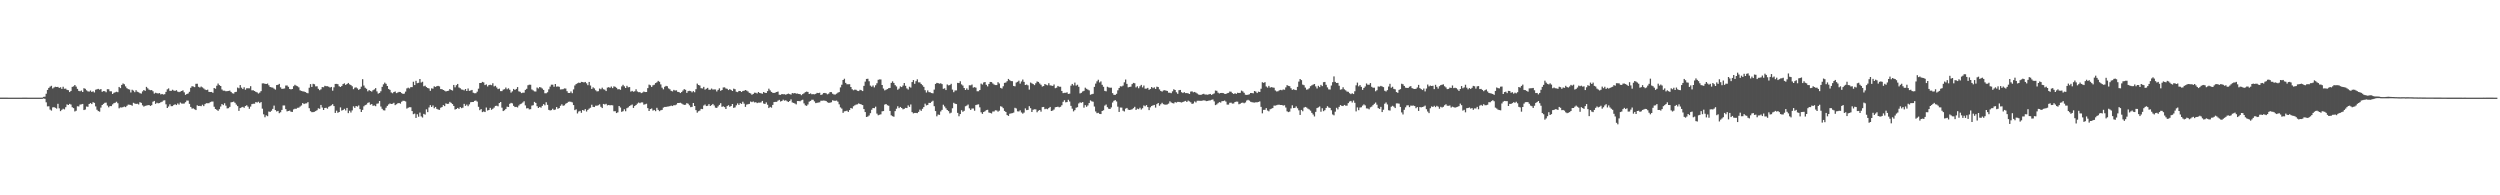 <svg xmlns="http://www.w3.org/2000/svg" width="1920" height="150"><path fill="#4f4f4f" d="M0 74.982h1v1H0zM1 74.982h1v1H1zM2 74.982h1v1H2zM3 74.982h1v1H3zM4 74.973h1v1H4zM5 74.973h1v1H5zM6 74.984h1v1H6zM7 74.989h1v1H7zM8 74.993h1v1H8zM9 75.002h1v1H9zM10 75.002h1v1H10zM11 75.005h1v1H11zM12 75.002h1v1H12zM13 74.993h1v1H13zM14 74.991h1v1H14zM15 74.986h1v1H15zM16 74.984h1v1H16zM17 74.982h1v1H17zM18 74.979h1v1H18zM19 74.973h1v1H19zM20 74.966h1v1H20zM21 74.984h1v1H21zM22 74.995h1v1H22zM23 75h1v1H23zM24 75.002h1v1H24zM25 74.998h1v1H25zM26 74.998h1v1H26zM27 74.991h1v1H27zM28 74.986h1v1H28zM29 74.989h1v1H29zM30 74.989h1v1H30zM31 74.991h1v1H31zM32 74.95h1v1H32zM33 74.375h1v1.257H33zM34 74.22h1v1.662H34zM35 72.006h1v6.587H35zM36 69.088h1v12.616H36zM37 67.522h1v14.081H37zM38 66.529h1v17.663H38zM39 65.891h1v19.068H39zM40 67.953h1v14.516H40zM41 67.181h1v15.084H41zM42 66.632h1v16.143H42zM43 66.813h1v16.587H43zM44 66.726h1v13.003H44zM45 67.534h1v15.66H45zM46 67.023h1v18.315H46zM47 68.239h1v16.102H47zM48 66.602h1v16.896H48zM49 68.15h1v15.862H49zM50 68.04h1v14.28H50zM51 69.026h1v11.142H51zM52 69.271h1v11.38H52zM53 70.724h1v9.03H53zM54 69.83h1v10.433H54zM55 66.703h1v15.688H55zM56 66.316h1v16.725H56zM57 65.293h1v20.3H57zM58 66.515h1v18.505H58zM59 68.271h1v13.339H59zM60 69.779h1v11.975H60zM61 70.079h1v10.268H61zM62 69.509h1v10.609H62zM63 70.67h1v9.162H63zM64 67.747h1v16.8H64zM65 68.191h1v15.935H65zM66 69.363h1v12.481H66zM67 70.164h1v11.843H67zM68 70.361h1v9.508H68zM69 69.516h1v9.615H69zM70 70.594h1v9.345H70zM71 70.118h1v8.352H71zM72 71.024h1v7.965H72zM73 68.932h1v12.808H73zM74 68.568h1v15.692H74zM75 68.266h1v17.059H75zM76 68.887h1v16.867H76zM77 68.404h1v14.225H77zM78 70.505h1v10.124H78zM79 69.962h1v9.794H79zM80 70.031h1v8.943H80zM81 70.848h1v7.97H81zM82 68.502h1v12.552H82zM83 68.568h1v13.843H83zM84 70.07h1v11.405H84zM85 70.127h1v11.394H85zM86 72.182h1v7.988H86zM87 71.29h1v7.97H87zM88 70.869h1v8.009H88zM89 70.427h1v7.697H89zM90 70.8h1v8.496H90zM91 66.74h1v16.434H91zM92 67.687h1v14.777H92zM93 65.25h1v17.347H93zM94 64.098h1v18.157H94zM95 64.707h1v17.093H95zM96 66.36h1v15.912H96zM97 67.756h1v13.5H97zM98 68.456h1v11.897H98zM99 68.758h1v11.657H99zM100 70.99h1v9.579H100zM101 68.914h1v12.282H101zM102 69.589h1v9.352H102zM103 70.789h1v8.734H103zM104 69.271h1v10.565H104zM105 70.441h1v9.206H105zM106 70.839h1v9.396H106zM107 71.594h1v6.899H107zM108 71.864h1v7.144H108zM109 70.205h1v10.712H109zM110 69.102h1v12.786H110zM111 69.77h1v11.545H111zM112 66.692h1v14.363H112zM113 67.838h1v13.028H113zM114 68.882h1v11.737H114zM115 69.255h1v12.106H115zM116 69.157h1v11.637H116zM117 70.088h1v8.061H117zM118 71.889h1v5.617H118zM119 71.21h1v8.537H119zM120 71.56h1v7.361H120zM121 71.805h1v7.565H121zM122 71.466h1v7.688H122zM123 72.501h1v6.047H123zM124 72.162h1v5.96H124zM125 72.592h1v4.637H125zM126 72.352h1v4.658H126zM127 70.548h1v9.583H127zM128 68.621h1v14.319H128zM129 67.909h1v13.889H129zM130 69.749h1v10.382H130zM131 69.784h1v11.785H131zM132 68.898h1v12.593H132zM133 69.521h1v11.057H133zM134 69.811h1v10.259H134zM135 69.271h1v11.426H135zM136 70.363h1v9.096H136zM137 70.779h1v9.535H137zM138 70.345h1v8.418H138zM139 69.891h1v9.62H139zM140 69.397h1v10.227H140zM141 70.898h1v8.618H141zM142 72.871h1v5.601H142zM143 72.176h1v5.058H143zM144 71.791h1v5.466H144zM145 70.5h1v9.249H145zM146 67.451h1v14.685H146zM147 66.197h1v17.185H147zM148 66.44h1v16.793H148zM149 66.914h1v16.981H149zM150 64.352h1v20.165H150zM151 64.314h1v16.562H151zM152 66.655h1v14.756H152zM153 67.213h1v14.09H153zM154 66.463h1v15.079H154zM155 67.136h1v13.319H155zM156 67.932h1v13.596H156zM157 68.781h1v11.202H157zM158 69.193h1v10.069H158zM159 68.88h1v10.449H159zM160 70.548h1v8.684H160zM161 70.642h1v7.812H161zM162 70.58h1v7.452H162zM163 71.283h1v6.699H163zM164 67.57h1v14.424H164zM165 68.136h1v15.601H165zM166 65.861h1v18.48H166zM167 64.151h1v20.991H167zM168 65.392h1v18.494H168zM169 66.042h1v15.784H169zM170 68.699h1v11.245H170zM171 69.642h1v11.115H171zM172 69.642h1v9.675H172zM173 70.088h1v11.057H173zM174 69.997h1v13.239H174zM175 69.848h1v13.23H175zM176 69.566h1v12.525H176zM177 70.599h1v7.979H177zM178 71.626h1v6.784H178zM179 71.873h1v6.155H179zM180 70.715h1v8.222H180zM181 70.521h1v9.831H181zM182 67.243h1v14.255H182zM183 67.77h1v17.4H183zM184 65.339h1v17.668H184zM185 67.314h1v15.166H185zM186 68.41h1v13.655H186zM187 67.005h1v15.798H187zM188 68.903h1v12.57H188zM189 67.781h1v13.074H189zM190 67.799h1v14.131H190zM191 67.861h1v15.686H191zM192 66.204h1v15.647H192zM193 69.376h1v10.586H193zM194 69.335h1v10.318H194zM195 69.873h1v9.801H195zM196 70.569h1v7.794H196zM197 70.951h1v7.778H197zM198 71.851h1v6.299H198zM199 71.118h1v8.107H199zM200 69.992h1v8.386H200zM201 64.071h1v19.393H201zM202 63.979h1v23.843H202zM203 64.346h1v25.708H203zM204 64.517h1v24.083H204zM205 64.135h1v25.09H205zM206 65.483h1v20.195H206zM207 66.797h1v19.153H207zM208 67.136h1v17.903H208zM209 67.268h1v16.324H209zM210 68.115h1v12.98H210zM211 68.82h1v15.736H211zM212 65.341h1v20.286H212zM213 65.149h1v20.023H213zM214 64.405h1v22.538H214zM215 67.088h1v19.114H215zM216 68.23h1v16.214H216zM217 68.134h1v12.856H217zM218 67.921h1v13.088H218zM219 65.664h1v18.153H219zM220 65.636h1v19.92H220zM221 66.655h1v18.604H221zM222 68.344h1v16.608H222zM223 68.681h1v17.144H223zM224 68.344h1v17.599H224zM225 66.225h1v17.812H225zM226 65.133h1v18.395H226zM227 65.794h1v17.764H227zM228 66.277h1v16.512H228zM229 67.094h1v15.571H229zM230 69.376h1v12.431H230zM231 69.857h1v11.147H231zM232 70.129h1v9.048H232zM233 70.306h1v9.62H233zM234 70.683h1v8.785H234zM235 71.265h1v8.107H235zM236 71.629h1v6.83H236zM237 67.401h1v15.692H237zM238 64.634h1v20.78H238zM239 66.772h1v19.403H239zM240 64.378h1v21.726H240zM241 64.712h1v21.151H241zM242 66.335h1v18.956H242zM243 66.266h1v18.345H243zM244 68.2h1v14.981H244zM245 69.296h1v14.262H245zM246 68.591h1v12.007H246zM247 66.856h1v15.715H247zM248 67.033h1v17.437H248zM249 65.913h1v17.05H249zM250 66.199h1v16.551H250zM251 66.206h1v17.249H251zM252 66.637h1v15.409H252zM253 67.227h1v14.264H253zM254 66.763h1v14.147H254zM255 69.621h1v10.41H255zM256 67.062h1v14.42H256zM257 64.474h1v22.273H257zM258 64.419h1v20.561H258zM259 64.673h1v21.966H259zM260 66.245h1v19.792H260zM261 66.806h1v15.695H261zM262 65.975h1v18.979H262zM263 64.556h1v19.934H263zM264 63.998h1v19.544H264zM265 65.24h1v19.583H265zM266 64.487h1v18.418H266zM267 63.689h1v23.198H267zM268 64.762h1v20.3H268zM269 65.35h1v21.08H269zM270 66.273h1v18.517H270zM271 68.488h1v13.193H271zM272 67.351h1v15.48H272zM273 67.056h1v14.342H273zM274 67.877h1v14.015H274zM275 69.031h1v11.98H275zM276 68.326h1v15.477H276zM277 66.536h1v19.49H277zM278 60.848h1v23.543H278zM279 65.701h1v15.946H279zM280 67.399h1v13.367H280zM281 68.214h1v12.092H281zM282 70.129h1v8.878H282zM283 69.182h1v9.405H283zM284 69.85h1v10.611H284zM285 70.367h1v9.561H285zM286 69.276h1v11.994H286zM287 68.667h1v12.307H287zM288 67.692h1v13.893H288zM289 70.21h1v9.435H289zM290 71.862h1v7.549H290zM291 71.365h1v6.196H291zM292 70.072h1v11.728H292zM293 66.692h1v16.848H293zM294 64.753h1v19.94H294zM295 63.457h1v21.396H295zM296 64.366h1v18.395H296zM297 66.067h1v15.219H297zM298 68.28h1v11.895H298zM299 69.024h1v10.449H299zM300 70.999h1v8.865H300zM301 71.603h1v8.087H301zM302 70.667h1v8.297H302zM303 70.248h1v10.469H303zM304 71.51h1v8.565H304zM305 71.079h1v8.288H305zM306 70.544h1v8.565H306zM307 70.715h1v8.924H307zM308 71.51h1v6.635H308zM309 72.15h1v5.232H309zM310 71.869h1v5.585H310zM311 70.345h1v7.558H311zM312 67.891h1v15.534H312zM313 67.323h1v15.413H313zM314 67.928h1v14.376H314zM315 66.893h1v15.502H315zM316 66.907h1v18.391H316zM317 62.787h1v24.935H317zM318 65.323h1v21.916H318zM319 62.064h1v28.487H319zM320 63.915h1v23.822H320zM321 63.567h1v26.107H321zM322 60.667h1v25.786H322zM323 63.398h1v25.979H323zM324 62.787h1v27.496H324zM325 66.27h1v21.161H325zM326 65.794h1v22.227H326zM327 66.868h1v17.095H327zM328 67.589h1v18.512H328zM329 67.916h1v14.601H329zM330 69.729h1v11H330zM331 67.843h1v14.358H331zM332 68.097h1v12.889H332zM333 66.312h1v16.846H333zM334 66.765h1v15.358H334zM335 66.167h1v17.459H335zM336 65.959h1v18.18H336zM337 66.364h1v18.002H337zM338 68.41h1v14.31H338zM339 68.527h1v13.676H339zM340 69.131h1v11.591H340zM341 69.658h1v11.856H341zM342 70.258h1v9.162H342zM343 69.896h1v9.913H343zM344 69.674h1v10.014H344zM345 68.381h1v9.833H345zM346 69.127h1v9.876H346zM347 69.555h1v10.373H347zM348 65.247h1v16.086H348zM349 67.081h1v17.059H349zM350 65.417h1v18.297H350zM351 64.437h1v18.439H351zM352 67.172h1v16.436H352zM353 67.802h1v14.45H353zM354 68.687h1v14.399H354zM355 68.891h1v13.813H355zM356 69.445h1v10.323H356zM357 68.362h1v12.964H357zM358 69.901h1v10.451H358zM359 67.939h1v13.648H359zM360 69.798h1v10.401H360zM361 69.491h1v9.048H361zM362 69.077h1v9.254H362zM363 71.237h1v7.077H363zM364 71.638h1v5.816H364zM365 71.601h1v5.635H365zM366 70.386h1v7.64H366zM367 68.099h1v13.93H367zM368 63.721h1v20.911H368zM369 63.769h1v20.005H369zM370 62.888h1v23.234H370zM371 63.263h1v22.351H371zM372 65.316h1v20.764H372zM373 64.833h1v17.764H373zM374 66.422h1v18.466H374zM375 65.316h1v19.142H375zM376 65.092h1v17.729H376zM377 65.44h1v18.883H377zM378 63.924h1v19.62H378zM379 66.339h1v16.32H379zM380 65.911h1v15.459H380zM381 67.168h1v14.051H381zM382 68.479h1v13.204H382zM383 68.056h1v11.083H383zM384 69.974h1v8.375H384zM385 69.983h1v12.703H385zM386 68.8h1v16.487H386zM387 68.53h1v16.134H387zM388 67.234h1v16.445H388zM389 68.543h1v13.399H389zM390 67.763h1v14.424H390zM391 68.921h1v10.797H391zM392 71.118h1v7.89H392zM393 70.157h1v9.272H393zM394 68.326h1v12.964H394zM395 69.09h1v13.152H395zM396 68.294h1v13.804H396zM397 66.85h1v15.697H397zM398 70.161h1v10.863H398zM399 70.521h1v9.487H399zM400 71.528h1v8.061H400zM401 71.175h1v7.583H401zM402 71.191h1v6.56H402zM403 69.012h1v11.952H403zM404 68.2h1v15.072H404zM405 65.476h1v17.594H405zM406 65h1v19.032H406zM407 65.055h1v18.807H407zM408 68.701h1v12.422H408zM409 69.42h1v11.348H409zM410 70.196h1v8.036H410zM411 70.306h1v8.762H411zM412 67.232h1v14.337H412zM413 67.923h1v15.045H413zM414 66.813h1v15.319H414zM415 67.25h1v15.431H415zM416 67.971h1v13.333H416zM417 69.051h1v10.92H417zM418 71.635h1v9.252H418zM419 71.631h1v6.887H419zM420 70.85h1v9.691H420zM421 68.584h1v15.775H421zM422 66.492h1v18.329H422zM423 65.025h1v19.579H423zM424 65.037h1v18.462H424zM425 66.637h1v17.876H425zM426 64.492h1v19.643H426zM427 66.552h1v15.653H427zM428 66.341h1v17.198H428zM429 66.682h1v16.313H429zM430 68.733h1v12.543H430zM431 68.628h1v11.52H431zM432 68.5h1v12.779H432zM433 67.902h1v13.008H433zM434 68.005h1v11.68H434zM435 70.042h1v9.084H435zM436 71.354h1v6.812H436zM437 71.434h1v6.587H437zM438 70.235h1v7.929H438zM439 71.574h1v7.077H439zM440 68.646h1v12.021H440zM441 65.639h1v18.947H441zM442 64.563h1v19.4H442zM443 63.956h1v23.172H443zM444 63.421h1v22.255H444zM445 63.744h1v21.394H445zM446 62.899h1v23.747H446zM447 63.018h1v21.447H447zM448 63.336h1v21.68H448zM449 62.929h1v20.893H449zM450 64.021h1v21.643H450zM451 65.421h1v18.963H451zM452 62.926h1v20.499H452zM453 65.698h1v17.054H453zM454 68.289h1v12.158H454zM455 67.072h1v14.99H455zM456 67.912h1v14.308H456zM457 69.326h1v11.829H457zM458 70.171h1v11.012H458zM459 70.049h1v10.81H459zM460 68.017h1v12.119H460zM461 68.552h1v13.493H461zM462 67.348h1v15.651H462zM463 68.568h1v11.245H463zM464 68.861h1v11.369H464zM465 69.946h1v9.796H465zM466 67.264h1v13.678H466zM467 66.9h1v13.751H467zM468 67.424h1v13.452H468zM469 66.442h1v14.31H469zM470 67.669h1v13.214H470zM471 66.312h1v19.126H471zM472 66.676h1v18.739H472zM473 67.447h1v19.375H473zM474 68.596h1v17.691H474zM475 68.479h1v12.907H475zM476 68.992h1v13.619H476zM477 66.355h1v19.565H477zM478 65.131h1v20.272H478zM479 66.309h1v17.622H479zM480 67.564h1v17.906H480zM481 65.879h1v17.233H481zM482 67.088h1v15.409H482zM483 66.847h1v14.635H483zM484 70.37h1v10.499H484zM485 69.784h1v10.472H485zM486 70.457h1v12.413H486zM487 70.081h1v11.353H487zM488 68.555h1v12.108H488zM489 70.232h1v9.316H489zM490 70.821h1v7.94H490zM491 70.77h1v8.48H491zM492 71.548h1v7.118H492zM493 71.075h1v7.592H493zM494 70.274h1v10.103H494zM495 70.706h1v9.393H495zM496 70.67h1v9.004H496zM497 67.706h1v15.338H497zM498 64.952h1v20.272H498zM499 65.46h1v18.299H499zM500 66.749h1v16.542H500zM501 65.465h1v19.487H501zM502 65.055h1v19.393H502zM503 63.808h1v21.618H503zM504 63.215h1v19.597H504zM505 62.107h1v22.266H505zM506 62.801h1v22.616H506zM507 64.828h1v19.833H507zM508 67.33h1v17.027H508zM509 68.605h1v14.035H509zM510 66.639h1v15.482H510zM511 65.929h1v16.175H511zM512 66.234h1v15.619H512zM513 67.866h1v13.891H513zM514 68.552h1v12.943H514zM515 69.798h1v11.328H515zM516 70.184h1v11.263H516zM517 69.024h1v11.774H517zM518 69.507h1v11.346H518zM519 69.386h1v10.913H519zM520 70.535h1v8.565H520zM521 70.711h1v8.409H521zM522 71.484h1v7.42H522zM523 70.706h1v8.775H523zM524 69.505h1v10.607H524zM525 68.44h1v12.147H525zM526 68.974h1v11.46H526zM527 71.342h1v7.848H527zM528 69.974h1v9.716H528zM529 69.72h1v11.16H529zM530 69.983h1v12.323H530zM531 70.905h1v11.17H531zM532 69.978h1v9.126H532zM533 70.876h1v10.508H533zM534 68.504h1v16.077H534zM535 64.181h1v22.33H535zM536 65.282h1v20.163H536zM537 65.691h1v19.274H537zM538 67.712h1v15.882H538zM539 67.953h1v15.841H539zM540 66.698h1v14.358H540zM541 68.79h1v11.511H541zM542 68.129h1v13.333H542zM543 67.474h1v13.756H543zM544 68.939h1v11.044H544zM545 68.939h1v12.481H545zM546 68.017h1v12.724H546zM547 68.761h1v11.067H547zM548 68.649h1v12.339H548zM549 68.731h1v13.948H549zM550 70.262h1v12.648H550zM551 69.019h1v12.721H551zM552 67.85h1v12.692H552zM553 69.747h1v9.531H553zM554 69.145h1v12.884H554zM555 67.154h1v14.514H555zM556 67.056h1v15.214H556zM557 67.944h1v15.766H557zM558 68.2h1v13.33H558zM559 69.159h1v11.609H559zM560 68.431h1v13.587H560zM561 69.061h1v12.351H561zM562 69.868h1v9.982H562zM563 68.106h1v14.747H563zM564 68.5h1v14.001H564zM565 70.445h1v10.474H565zM566 70.766h1v8.647H566zM567 69.852h1v10.721H567zM568 69.912h1v9.277H568zM569 70.66h1v9.151H569zM570 69.83h1v8.306H570zM571 69.695h1v9.945H571zM572 69.104h1v12.989H572zM573 69.589h1v10.739H573zM574 70.267h1v9.753H574zM575 71.345h1v8.421H575zM576 71.727h1v6.258H576zM577 72.778h1v5.647H577zM578 72.162h1v5.756H578zM579 71.155h1v7.539H579zM580 71.262h1v7.228H580zM581 71.786h1v7.411H581zM582 70.644h1v8.16H582zM583 71.425h1v7.418H583zM584 71.654h1v6.979H584zM585 71.965h1v5.569H585zM586 70.638h1v8.881H586zM587 71.249h1v8.624H587zM588 71.404h1v7.217H588zM589 69.974h1v10.442H589zM590 68.115h1v14.903H590zM591 69.408h1v12.66H591zM592 70.592h1v12.097H592zM593 71.283h1v9.311H593zM594 71.404h1v6.995H594zM595 71.07h1v7.148H595zM596 70.635h1v7.624H596zM597 70.313h1v6.986H597zM598 72.75h1v3.951H598zM599 72.851h1v5.109H599zM600 72.178h1v5.37H600zM601 72.416h1v4.152H601zM602 72.366h1v4.953H602zM603 72.734h1v4.28H603zM604 72.226h1v5.569H604zM605 71.864h1v6.457H605zM606 72.311h1v5.251H606zM607 72.652h1v3.696H607zM608 71.461h1v7.226H608zM609 71.754h1v7.285H609zM610 71.409h1v8.13H610zM611 71.915h1v8.242H611zM612 71.807h1v5.786H612zM613 72.192h1v5.418H613zM614 72.285h1v5.491H614zM615 73.098h1v3.962H615zM616 72.237h1v4.347H616zM617 71.638h1v7.748H617zM618 70.736h1v10.174H618zM619 70.34h1v10.964H619zM620 70.599h1v9.615H620zM621 72.192h1v5.871H621zM622 71.734h1v5.798H622zM623 72.395h1v4.214H623zM624 72.292h1v4.317H624zM625 72.427h1v5.429H625zM626 72.066h1v7.116H626zM627 71.336h1v7.608H627zM628 71.489h1v7.269H628zM629 71.207h1v7.409H629zM630 72.949h1v4.395H630zM631 72.503h1v4.882H631zM632 71.489h1v5.745H632zM633 71.386h1v5.912H633zM634 71.674h1v5.928H634zM635 72.439h1v6.084H635zM636 71.876h1v7.114H636zM637 70.706h1v8.144H637zM638 70.779h1v7.741H638zM639 71.99h1v4.994H639zM640 72.572h1v4.779H640zM641 72.583h1v4.855H641zM642 71.928h1v5.283H642zM643 71.18h1v6.924H643zM644 70.708h1v9.421H644zM645 67.131h1v15.367H645zM646 65.083h1v18.338H646zM647 61.434h1v25.225H647zM648 60.468h1v25.015H648zM649 63.62h1v21.717H649zM650 64.703h1v20.266H650zM651 64.714h1v21.231H651zM652 64.664h1v19.879H652zM653 66.82h1v16.134H653zM654 68.552h1v14.875H654zM655 69.331h1v12.277H655zM656 68.82h1v12.076H656zM657 68.98h1v11.35H657zM658 69.724h1v10.412H658zM659 69.917h1v9.501H659zM660 68.944h1v10.936H660zM661 69.331h1v10.906H661zM662 69.937h1v10.746H662zM663 65.948h1v17.835H663zM664 62.679h1v23.383H664zM665 60.638h1v29.197H665zM666 60.445h1v29.057H666zM667 62.402h1v26.278H667zM668 65.755h1v21.174H668zM669 66.602h1v17.695H669zM670 65.648h1v17.304H670zM671 67.126h1v15.962H671zM672 65.49h1v16.413H672zM673 63.972h1v23.252H673zM674 61.304h1v27.228H674zM675 60.954h1v27.139H675zM676 61.015h1v26.809H676zM677 65.266h1v20.263H677zM678 67.969h1v17.313H678zM679 69.427h1v10.886H679zM680 68.9h1v10.968H680zM681 68.397h1v12.422H681zM682 67.733h1v13.452H682zM683 67.522h1v17.652H683zM684 63.659h1v24.93H684zM685 62.462h1v26.775H685zM686 63.668h1v25.967H686zM687 65.357h1v19.986H687zM688 66.426h1v17.059H688zM689 68.905h1v12.689H689zM690 68.067h1v14.976H690zM691 66.36h1v15.784H691zM692 66.863h1v16.098H692zM693 65.682h1v18.302H693zM694 63.739h1v19.815H694zM695 65.909h1v16.956H695zM696 67.898h1v15.106H696zM697 68.786h1v12.142H697zM698 66.618h1v15.443H698zM699 67.291h1v12.916H699zM700 63.018h1v23.083H700zM701 61.489h1v25.624H701zM702 64.373h1v22.337H702zM703 62.373h1v24.351H703zM704 60.947h1v25.935H704zM705 63.254h1v22.653H705zM706 63.304h1v20.851H706zM707 64.446h1v20.689H707zM708 65.465h1v18.1H708zM709 66.703h1v15.521H709zM710 69.292h1v10.314H710zM711 71.075h1v9.872H711zM712 69.42h1v11.149H712zM713 70.759h1v8.265H713zM714 70.937h1v8.137H714zM715 71.45h1v6.706H715zM716 71.656h1v5.692H716zM717 68.836h1v12.71H717zM718 64.458h1v20.863H718zM719 63.65h1v25.711H719zM720 63.865h1v24.102H720zM721 64.236h1v23.971H721zM722 63.963h1v21.666H722zM723 64.602h1v19.76H723zM724 68.223h1v12.218H724zM725 67.834h1v13.955H725zM726 69.193h1v14.001H726zM727 64.845h1v19.643H727zM728 65.602h1v19.755H728zM729 65.325h1v21.788H729zM730 64.343h1v22.2H730zM731 68.802h1v14.356H731zM732 70.834h1v8.112H732zM733 69.475h1v10.181H733zM734 69.406h1v10.517H734zM735 63.645h1v23.033H735zM736 63.796h1v25.516H736zM737 62.437h1v25.187H737zM738 64.835h1v19.792H738zM739 65.691h1v20.179H739zM740 67.559h1v17.542H740zM741 69.125h1v12.483H741zM742 67.882h1v13.211H742zM743 69.001h1v11.27H743zM744 65.485h1v17.707H744zM745 65.531h1v18.904H745zM746 64.934h1v18.405H746zM747 67.28h1v16.02H747zM748 66.92h1v18.098H748zM749 67.344h1v13.353H749zM750 70.07h1v10.268H750zM751 70.095h1v10.023H751zM752 69.145h1v13.28H752zM753 64.19h1v22.078H753zM754 64.936h1v22.515H754zM755 63.352h1v22.683H755zM756 62.954h1v22.506H756zM757 65.11h1v19.462H757zM758 66.378h1v17.942H758zM759 64.478h1v21.934H759zM760 62.936h1v23.804H760zM761 63.027h1v24.118H761zM762 64.082h1v21.568H762zM763 64.929h1v20.657H763zM764 65.311h1v19.364H764zM765 65.346h1v19.51H765zM766 63.142h1v22.6H766zM767 64.165h1v20.815H767zM768 67.504h1v14.125H768zM769 67.999h1v13.955H769zM770 66.25h1v16.862H770zM771 63.666h1v21.554H771zM772 63.375h1v22.662H772zM773 62.341h1v26.036H773zM774 60.645h1v28.407H774zM775 61.585h1v25.784H775zM776 62.242h1v24.839H776zM777 62.35h1v24.536H777zM778 65.98h1v20.481H778zM779 66.282h1v16.53H779zM780 63.412h1v19.908H780zM781 62.84h1v22.655H781zM782 61.972h1v23.646H782zM783 64.224h1v20.536H783zM784 62.569h1v23.813H784zM785 61.086h1v26.203H785zM786 62.894h1v23.589H786zM787 65.295h1v17.958H787zM788 64.918h1v19.677H788zM789 65.54h1v18.844H789zM790 68.793h1v12.758H790zM791 63.405h1v19.714H791zM792 64.023h1v22.012H792zM793 64.552h1v19.734H793zM794 65.359h1v18.556H794zM795 63.934h1v20.098H795zM796 62.563h1v23.674H796zM797 62.917h1v22.11H797zM798 64.114h1v20.362H798zM799 65.055h1v20.721H799zM800 66.467h1v15.786H800zM801 66.087h1v16.045H801zM802 64.526h1v19.336H802zM803 65.051h1v18.439H803zM804 65.511h1v18.409H804zM805 63.908h1v19.08H805zM806 65.547h1v16.601H806zM807 65.744h1v19.492H807zM808 66.005h1v18.881H808zM809 64.856h1v19.256H809zM810 67.722h1v14.667H810zM811 67.33h1v14.843H811zM812 66.003h1v15.942H812zM813 66.634h1v15.821H813zM814 66.589h1v15.436H814zM815 69.834h1v11.032H815zM816 71.507h1v6.697H816zM817 71.281h1v5.653H817zM818 71.258h1v7.32H818zM819 70.912h1v7.469H819zM820 72.13h1v4.534H820zM821 71.942h1v6.056H821zM822 65.794h1v15.521H822zM823 64.455h1v19H823zM824 65.598h1v19.979H824zM825 63.435h1v21.151H825zM826 65.765h1v16.981H826zM827 65.057h1v17.281H827zM828 66.676h1v12.792H828zM829 71.722h1v6.933H829zM830 71.272h1v7.665H830zM831 70.267h1v8.141H831zM832 69.768h1v12.934H832zM833 67.321h1v13.445H833zM834 68.2h1v13.816H834zM835 68.811h1v12.209H835zM836 69.45h1v9.7H836zM837 72.773h1v4.34H837zM838 72.354h1v5.457H838zM839 72.036h1v6.088H839zM840 66.689h1v15.127H840zM841 64.215h1v21.408H841zM842 62.48h1v24.454H842zM843 61.212h1v25.402H843zM844 63.354h1v24.074H844zM845 62.494h1v25.106H845zM846 65.117h1v20.128H846zM847 66.662h1v18.038H847zM848 69.791h1v11.316H848zM849 70.118h1v10.156H849zM850 66.614h1v15.738H850zM851 67.136h1v16.363H851zM852 67.399h1v16.304H852zM853 67.342h1v15.143H853zM854 71.532h1v7.235H854zM855 72.83h1v4.603H855zM856 72.91h1v3.941H856zM857 72.038h1v5.871H857zM858 69.376h1v12.568H858zM859 67.607h1v18.366H859zM860 66.259h1v16.352H860zM861 66.412h1v16.244H861zM862 65.73h1v19.286H862zM863 63.24h1v22.36H863zM864 61.057h1v22.392H864zM865 64.4h1v18.473H865zM866 67.06h1v17.157H866zM867 66.783h1v17.691H867zM868 66.579h1v17.7H868zM869 64.632h1v19.304H869zM870 63.641h1v19.451H870zM871 63.966h1v18.061H871zM872 67.131h1v17.285H872zM873 66.273h1v17.208H873zM874 67.774h1v16.068H874zM875 66.245h1v16.512H875zM876 65.167h1v18.931H876zM877 67.11h1v16.036H877zM878 65.701h1v15.303H878zM879 68.076h1v13.548H879zM880 68.063h1v12.65H880zM881 67.474h1v14.768H881zM882 68.976h1v15.61H882zM883 68.314h1v14.127H883zM884 66.808h1v14.575H884zM885 67.742h1v13.193H885zM886 67.072h1v13.493H886zM887 68.287h1v14.363H887zM888 66.541h1v13.431H888zM889 66.891h1v12.202H889zM890 68.665h1v12.557H890zM891 69.846h1v10.229H891zM892 70.333h1v8.64H892zM893 69.502h1v10.538H893zM894 69.271h1v11.057H894zM895 69.582h1v10.861H895zM896 69.834h1v10.359H896zM897 71.152h1v8.437H897zM898 71.212h1v6.587H898zM899 71.564h1v7.107H899zM900 70.132h1v9.071H900zM901 68.564h1v10.893H901zM902 69.131h1v9.316H902zM903 70.871h1v7.91H903zM904 72.045h1v6.175H904zM905 69.289h1v8.977H905zM906 69.072h1v9.428H906zM907 70.811h1v7.951H907zM908 71.457h1v6.896H908zM909 70.773h1v7.105H909zM910 71.537h1v5.951H910zM911 71.459h1v6.885H911zM912 71.684h1v5.594H912zM913 72.173h1v5.72H913zM914 70.335h1v8.249H914zM915 70.168h1v9.645H915zM916 70.917h1v8.526H916zM917 70.615h1v7.313H917zM918 71.194h1v7.494H918zM919 71.83h1v5.56H919zM920 72.581h1v4.795H920zM921 72.874h1v4.53H921zM922 72.807h1v4.669H922zM923 72.352h1v4.93H923zM924 72.045h1v5.029H924zM925 72.588h1v4.628H925zM926 72.62h1v5.07H926zM927 72.752h1v4.752H927zM928 72.402h1v4.811H928zM929 72.157h1v4.93H929zM930 72.924h1v3.735H930zM931 72.318h1v4.088H931zM932 71.727h1v6.164H932zM933 69.523h1v11.241H933zM934 69.731h1v10.458H934zM935 71.148h1v8.103H935zM936 71.789h1v6.672H936zM937 71.416h1v7.366H937zM938 71.384h1v6.324H938zM939 71.526h1v6.088H939zM940 72.043h1v5.189H940zM941 72.198h1v5.807H941zM942 71.592h1v8.721H942zM943 71.299h1v9.032H943zM944 70.322h1v8.652H944zM945 70.461h1v8.398H945zM946 71.537h1v8.016H946zM947 72.189h1v7.267H947zM948 71.64h1v6.697H948zM949 72.102h1v5.919H949zM950 71.217h1v6.848H950zM951 71.448h1v8.627H951zM952 71.269h1v8.416H952zM953 69.596h1v9.405H953zM954 70.173h1v8.643H954zM955 71.269h1v8.034H955zM956 72.736h1v5.967H956zM957 72.931h1v4.262H957zM958 72.775h1v3.889H958zM959 72.416h1v4.864H959zM960 71.445h1v6.672H960zM961 71.468h1v7.031H961zM962 71.672h1v7.011H962zM963 69.882h1v8.929H963zM964 70.356h1v8.167H964zM965 71.466h1v7.102H965zM966 70.422h1v7.844H966zM967 70.654h1v7.203H967zM968 68.138h1v13.944H968zM969 63.165h1v23.87H969zM970 63.65h1v20.705H970zM971 63.091h1v21.222H971zM972 66.387h1v16.642H972zM973 67.266h1v17.64H973zM974 65.95h1v19.579H974zM975 67.266h1v16.631H975zM976 66.898h1v16.578H976zM977 67.172h1v15.809H977zM978 67.365h1v13.735H978zM979 69.468h1v11.611H979zM980 70.237h1v10.542H980zM981 70.109h1v10.304H981zM982 69.381h1v11.062H982zM983 69.015h1v11.648H983zM984 69.315h1v11.316H984zM985 68.717h1v12.374H985zM986 68.932h1v11.927H986zM987 67.108h1v15.491H987zM988 65.366h1v20.128H988zM989 65.95h1v20.158H989zM990 66.179h1v19.508H990zM991 67.797h1v15.482H991zM992 69.019h1v11.881H992zM993 68.543h1v14.45H993zM994 69.003h1v13.852H994zM995 69.225h1v12.502H995zM996 66.735h1v16.388H996zM997 62.677h1v22.078H997zM998 60.693h1v27.592H998zM999 61.562h1v22.891H999zM1000 64.961h1v20.492H1000zM1001 65.458h1v17.164H1001zM1002 67.287h1v14.834H1002zM1003 68.868h1v13.742H1003zM1004 68.621h1v14.841H1004zM1005 67.793h1v16.255H1005zM1006 66.206h1v18.792H1006zM1007 65.549h1v21.112H1007zM1008 64.968h1v22.985H1008zM1009 64.536h1v24.894H1009zM1010 66.344h1v19.572H1010zM1011 67.937h1v15.033H1011zM1012 65.92h1v16.58H1012zM1013 66.911h1v14.843H1013zM1014 65.172h1v20.652H1014zM1015 66.145h1v16.986H1015zM1016 63.114h1v22.266H1016zM1017 62.915h1v21.739H1017zM1018 65.133h1v17.775H1018zM1019 67.097h1v14.461H1019zM1020 68.683h1v13.893H1020zM1021 68.745h1v14.134H1021zM1022 65.712h1v18.975H1022zM1023 63.114h1v24.807H1023zM1024 58.665h1v29.915H1024zM1025 62.878h1v22.893H1025zM1026 63.741h1v19.043H1026zM1027 63.641h1v20.366H1027zM1028 65.854h1v16.203H1028zM1029 68.889h1v11.813H1029zM1030 68.543h1v12.756H1030zM1031 67.005h1v14.459H1031zM1032 68.596h1v12.005H1032zM1033 69.351h1v11.806H1033zM1034 70.315h1v10.847H1034zM1035 70.514h1v8.691H1035zM1036 71.601h1v6.397H1036zM1037 72.304h1v5.191H1037zM1038 71.645h1v7.089H1038zM1039 72.233h1v5.001H1039zM1040 70.088h1v8.869H1040zM1041 65.559h1v19.97H1041zM1042 63.425h1v19.032H1042zM1043 66.323h1v18.311H1043zM1044 65.343h1v17.24H1044zM1045 66.708h1v15.653H1045zM1046 69.019h1v12.09H1046zM1047 67.509h1v12.66H1047zM1048 66.392h1v14.552H1048zM1049 64.121h1v19.116H1049zM1050 65.067h1v18.274H1050zM1051 65.055h1v18.917H1051zM1052 63.819h1v18.588H1052zM1053 66.653h1v15.237H1053zM1054 67.378h1v13.362H1054zM1055 67.319h1v12.419H1055zM1056 70.104h1v8.627H1056zM1057 69.289h1v11.122H1057zM1058 66.412h1v16.617H1058zM1059 66.559h1v17.079H1059zM1060 65.948h1v16.136H1060zM1061 66.396h1v19.652H1061zM1062 66.907h1v17.345H1062zM1063 69.662h1v10.018H1063zM1064 70.248h1v8.453H1064zM1065 69.218h1v11.003H1065zM1066 66.444h1v18.263H1066zM1067 64.362h1v20.574H1067zM1068 67.381h1v14.594H1068zM1069 66.607h1v14.646H1069zM1070 68.257h1v13.653H1070zM1071 68.616h1v14.367H1071zM1072 70.718h1v8.698H1072zM1073 71.265h1v8.153H1073zM1074 69.028h1v10.588H1074zM1075 68.459h1v13.66H1075zM1076 64.302h1v22H1076zM1077 64.719h1v23.166H1077zM1078 65.989h1v18.315H1078zM1079 67.335h1v15.106H1079zM1080 67.538h1v13.401H1080zM1081 67.554h1v13.312H1081zM1082 66.577h1v15.704H1082zM1083 66.147h1v14.93H1083zM1084 67.687h1v13.534H1084zM1085 68.161h1v12.902H1085zM1086 68.346h1v13.117H1086zM1087 68.221h1v14.864H1087zM1088 67.184h1v15.022H1088zM1089 65.192h1v19.993H1089zM1090 67.671h1v14.566H1090zM1091 68.463h1v14.017H1091zM1092 69.196h1v12.969H1092zM1093 67.989h1v13.825H1093zM1094 70.189h1v10.904H1094zM1095 67.98h1v15.871H1095zM1096 64.938h1v20.696H1096zM1097 66.376h1v20.508H1097zM1098 65.746h1v17.404H1098zM1099 66.026h1v15.665H1099zM1100 65.863h1v16.324H1100zM1101 68.443h1v12.822H1101zM1102 65.108h1v17.15H1102zM1103 66.682h1v14.589H1103zM1104 68.026h1v13.907H1104zM1105 66.195h1v17.333H1105zM1106 65.405h1v16.64H1106zM1107 65.078h1v17.491H1107zM1108 64.767h1v17.244H1108zM1109 66.238h1v14.582H1109zM1110 67.136h1v12.921H1110zM1111 68.468h1v12.753H1111zM1112 68.257h1v12.998H1112zM1113 67.289h1v13.706H1113zM1114 67.509h1v15.086H1114zM1115 65.648h1v16.287H1115zM1116 67.669h1v14.637H1116zM1117 67.355h1v15.342H1117zM1118 67.738h1v14.587H1118zM1119 68.697h1v13.335H1119zM1120 69.816h1v11.712H1120zM1121 68.351h1v11.225H1121zM1122 66.096h1v14.678H1122zM1123 67.811h1v17.144H1123zM1124 67.136h1v17.169H1124zM1125 65.083h1v21.213H1125zM1126 67.351h1v15.754H1126zM1127 68.616h1v14.344H1127zM1128 67.639h1v14.882H1128zM1129 68.326h1v15.056H1129zM1130 67.44h1v15.55H1130zM1131 65.966h1v18.341H1131zM1132 66.261h1v16.976H1132zM1133 68.035h1v15.262H1133zM1134 66.323h1v15.766H1134zM1135 66.122h1v17.81H1135zM1136 68.39h1v12.74H1136zM1137 68.246h1v12.273H1137zM1138 69.061h1v12.2H1138zM1139 70.038h1v9.973H1139zM1140 69.244h1v11.598H1140zM1141 68.731h1v12.085H1141zM1142 70.242h1v10.188H1142zM1143 71.363h1v7.141H1143zM1144 71.64h1v6.915H1144zM1145 71.825h1v5.848H1145zM1146 72.208h1v4.726H1146zM1147 72.851h1v4.907H1147zM1148 69.846h1v12.776H1148zM1149 67.168h1v16.168H1149zM1150 67.664h1v16.535H1150zM1151 67.875h1v16.665H1151zM1152 66.586h1v18.171H1152zM1153 66.44h1v13.028H1153zM1154 72.203h1v5.88H1154zM1155 70.706h1v6.809H1155zM1156 70.415h1v7.274H1156zM1157 71.542h1v6.109H1157zM1158 69.793h1v11.623H1158zM1159 69.901h1v9.89H1159zM1160 71.233h1v8.606H1160zM1161 70.83h1v8.396H1161zM1162 71.926h1v6.56H1162zM1163 71.15h1v7.805H1163zM1164 71.693h1v6.42H1164zM1165 70.802h1v8.563H1165zM1166 66.795h1v15.278H1166zM1167 67.303h1v15.205H1167zM1168 66.012h1v19.744H1168zM1169 64.993h1v17.208H1169zM1170 69.079h1v10.504H1170zM1171 69.23h1v9.247H1171zM1172 69.763h1v8.615H1172zM1173 70.402h1v8.057H1173zM1174 67.866h1v11.79H1174zM1175 67.767h1v13.358H1175zM1176 67.749h1v13.82H1176zM1177 67.534h1v15.354H1177zM1178 69.321h1v11.902H1178zM1179 71.494h1v7.578H1179zM1180 71.397h1v7.006H1180zM1181 72.512h1v5.079H1181zM1182 71.384h1v7.876H1182zM1183 68.946h1v12.255H1183zM1184 66.689h1v20.133H1184zM1185 65.186h1v22.55H1185zM1186 61.942h1v29.95H1186zM1187 63.457h1v27.475H1187zM1188 64.417h1v24.807H1188zM1189 64.833h1v21.318H1189zM1190 63.982h1v24.317H1190zM1191 64.968h1v22.664H1191zM1192 67.802h1v16.773H1192zM1193 67.239h1v17.205H1193zM1194 67.799h1v16.077H1194zM1195 67.886h1v16.091H1195zM1196 68.195h1v16.235H1196zM1197 66.602h1v15.546H1197zM1198 66.957h1v15.827H1198zM1199 68.202h1v16.425H1199zM1200 67.175h1v17.274H1200zM1201 67.5h1v17.496H1201zM1202 65.877h1v20.417H1202zM1203 66.863h1v20.096H1203zM1204 67.211h1v19.355H1204zM1205 66.41h1v19.719H1205zM1206 65.181h1v20.078H1206zM1207 65.73h1v17.272H1207zM1208 65.039h1v17.88H1208zM1209 68.786h1v13.154H1209zM1210 68.241h1v12.852H1210zM1211 67.202h1v14.775H1211zM1212 65.751h1v16.942H1212zM1213 66.222h1v19.661H1213zM1214 65.794h1v16.548H1214zM1215 66.504h1v16.509H1215zM1216 66.291h1v17.32H1216zM1217 69.196h1v12.316H1217zM1218 66.996h1v12.932H1218zM1219 65.421h1v18.409H1219zM1220 65.964h1v23.25H1220zM1221 63.457h1v21.073H1221zM1222 64.529h1v21.163H1222zM1223 63.421h1v22.699H1223zM1224 65.961h1v18.469H1224zM1225 66.451h1v16.372H1225zM1226 68.033h1v13.724H1226zM1227 68.768h1v13.726H1227zM1228 69.495h1v12.55H1228zM1229 68.948h1v12.273H1229zM1230 66.492h1v16.965H1230zM1231 67.715h1v14.644H1231zM1232 66.625h1v14.34H1232zM1233 68.314h1v11.712H1233zM1234 67.413h1v15.118H1234zM1235 68.042h1v12.9H1235zM1236 67.548h1v14.985H1236zM1237 67.017h1v16.487H1237zM1238 66.632h1v17.716H1238zM1239 65.373h1v22.012H1239zM1240 65.801h1v23.667H1240zM1241 63.892h1v30.398H1241zM1242 63.929h1v31.55H1242zM1243 64.046h1v26.867H1243zM1244 65.149h1v20.925H1244zM1245 65.25h1v20.421H1245zM1246 64.22h1v19.57H1246zM1247 64.162h1v18.67H1247zM1248 64.568h1v19.194H1248zM1249 65.17h1v18.009H1249zM1250 66.019h1v19.7H1250zM1251 63.105h1v22.552H1251zM1252 65.602h1v18.569H1252zM1253 68.09h1v14.472H1253zM1254 63.547h1v23.763H1254zM1255 62.226h1v23.747H1255zM1256 62.666h1v24.864H1256zM1257 63.366h1v21.863H1257zM1258 64.288h1v20.774H1258zM1259 67.328h1v18.574H1259zM1260 66.941h1v18.563H1260zM1261 65.357h1v19.089H1261zM1262 66.85h1v17.201H1262zM1263 67.738h1v15.885H1263zM1264 67.186h1v16.59H1264zM1265 65.767h1v18.927H1265zM1266 64.359h1v22.218H1266zM1267 60.416h1v27.379H1267zM1268 65.712h1v21.08H1268zM1269 66.213h1v16.599H1269zM1270 67.314h1v13.761H1270zM1271 69.04h1v11.872H1271zM1272 68.191h1v11.756H1272zM1273 64.238h1v20.259H1273zM1274 65.735h1v18.682H1274zM1275 64.938h1v20.002H1275zM1276 65.714h1v18.045H1276zM1277 68.992h1v12.57H1277zM1278 67.912h1v12.856H1278zM1279 70.184h1v9.741H1279zM1280 69.386h1v9.19H1280zM1281 70.031h1v10.632H1281zM1282 70.564h1v10.135H1282zM1283 67.831h1v16.974H1283zM1284 68.543h1v17.116H1284zM1285 67.358h1v17.654H1285zM1286 69.122h1v12.229H1286zM1287 67.204h1v13.406H1287zM1288 68.63h1v13.122H1288zM1289 69.145h1v11.003H1289zM1290 69.26h1v12.55H1290zM1291 65.327h1v18.325H1291zM1292 63.684h1v22.703H1292zM1293 60.596h1v29.16H1293zM1294 61.658h1v28.73H1294zM1295 63.284h1v26.23H1295zM1296 63.474h1v24.074H1296zM1297 66.751h1v21.689H1297zM1298 65.602h1v20.478H1298zM1299 68.639h1v17.093H1299zM1300 65.279h1v24.784H1300zM1301 61.803h1v27.764H1301zM1302 60.203h1v32.824H1302zM1303 61.32h1v32.01H1303zM1304 62.29h1v26.287H1304zM1305 63.963h1v24.239H1305zM1306 65.401h1v19.929H1306zM1307 65.579h1v22.14H1307zM1308 65.893h1v18.32H1308zM1309 64.412h1v22.916H1309zM1310 62.993h1v27.187H1310zM1311 64.176h1v23.733H1311zM1312 64.996h1v25.399H1312zM1313 64.341h1v19.664H1313zM1314 66.531h1v17.384H1314zM1315 63.762h1v20.327H1315zM1316 64.675h1v18.725H1316zM1317 66.055h1v16.281H1317zM1318 63.297h1v25.18H1318zM1319 64.426h1v23.362H1319zM1320 60.853h1v32.449H1320zM1321 63.128h1v28.757H1321zM1322 65.453h1v25.519H1322zM1323 61.867h1v28.13H1323zM1324 65.165h1v21.545H1324zM1325 64.275h1v23.502H1325zM1326 64.304h1v21.838H1326zM1327 59.125h1v32.557H1327zM1328 60.265h1v26.45H1328zM1329 62.325h1v27.601H1329zM1330 59.875h1v29.162H1330zM1331 57.612h1v32.721H1331zM1332 60.608h1v29.915H1332zM1333 58.363h1v32.09H1333zM1334 55.824h1v37.945H1334zM1335 57.259h1v31.675H1335zM1336 59.786h1v26.752H1336zM1337 58.095h1v31.206H1337zM1338 59.07h1v30.153H1338zM1339 56.683h1v30.991H1339zM1340 58.353h1v30.272H1340zM1341 56.662h1v32.284H1341zM1342 56.319h1v34.106H1342zM1343 58.086h1v32.843H1343zM1344 60.265h1v28.329H1344zM1345 58.818h1v28.299H1345zM1346 59.962h1v26.86H1346zM1347 57.227h1v31.03H1347zM1348 57.429h1v30.561H1348zM1349 60.706h1v29.345H1349zM1350 59.743h1v28.947H1350zM1351 59.686h1v28.94H1351zM1352 59.374h1v28.592H1352zM1353 58.035h1v31.108H1353zM1354 59.686h1v27.482H1354zM1355 56.58h1v32.87H1355zM1356 57.545h1v31.895H1356zM1357 59.338h1v31.138H1357zM1358 61.823h1v24.463H1358zM1359 59.086h1v28.807H1359zM1360 56.902h1v30.808H1360zM1361 59.507h1v26.839H1361zM1362 58.797h1v27.056H1362zM1363 60.802h1v24.324H1363zM1364 59.624h1v26.091H1364zM1365 61.478h1v23.799H1365zM1366 60.8h1v25.303H1366zM1367 60.237h1v27.368H1367zM1368 60.123h1v27.862H1368zM1369 59.708h1v28.187H1369zM1370 62.089h1v24.502H1370zM1371 62.723h1v21.03H1371zM1372 60.928h1v24.942H1372zM1373 56.429h1v30.668H1373zM1374 58.951h1v30.407H1374zM1375 59.184h1v30.98H1375zM1376 62.563h1v22.566H1376zM1377 63.73h1v19.281H1377zM1378 62.313h1v22.708H1378zM1379 61.624h1v22.765H1379zM1380 63.934h1v22.385H1380zM1381 60.184h1v26.477H1381zM1382 59.914h1v29.501H1382zM1383 59.493h1v26.557H1383zM1384 63.808h1v22.17H1384zM1385 62.409h1v23.431H1385zM1386 63.593h1v25.894H1386zM1387 64.018h1v23.509H1387zM1388 65.316h1v17.798H1388zM1389 65.38h1v16.841H1389zM1390 67.664h1v14.612H1390zM1391 67.488h1v13.577H1391zM1392 66.245h1v15.184H1392zM1393 66.863h1v13.939H1393zM1394 67.385h1v16.729H1394zM1395 67.348h1v17.894H1395zM1396 68.324h1v13.021H1396zM1397 70.008h1v10.453H1397zM1398 65.208h1v19.821H1398zM1399 62.75h1v31.431H1399zM1400 60.315h1v31.788H1400zM1401 60.837h1v33.01H1401zM1402 64.641h1v22.092H1402zM1403 63.302h1v26.022H1403zM1404 65.048h1v22.506H1404zM1405 68.003h1v15.024H1405zM1406 65.98h1v17.118H1406zM1407 63.851h1v20.417H1407zM1408 62.199h1v22.55H1408zM1409 61.409h1v25.976H1409zM1410 63.066h1v22.456H1410zM1411 64.169h1v21.204H1411zM1412 67.028h1v18.034H1412zM1413 66.312h1v18.849H1413zM1414 68.98h1v12.374H1414zM1415 66.856h1v13.859H1415zM1416 65.801h1v20.943H1416zM1417 65.14h1v21.087H1417zM1418 62.757h1v26.402H1418zM1419 65.334h1v21.703H1419zM1420 65.465h1v21.268H1420zM1421 66.428h1v19.863H1421zM1422 66.227h1v15.434H1422zM1423 68.159h1v15.129H1423zM1424 66.669h1v15.306H1424zM1425 67.161h1v15.074H1425zM1426 63.966h1v21.348H1426zM1427 63.515h1v21.698H1427zM1428 65.055h1v21.728H1428zM1429 66.021h1v19.007H1429zM1430 67.55h1v15.553H1430zM1431 71.02h1v7.784H1431zM1432 69.431h1v9.929H1432zM1433 65.387h1v22.71H1433zM1434 64.208h1v26.386H1434zM1435 60.837h1v33.422H1435zM1436 59.157h1v34.521H1436zM1437 64.4h1v26.246H1437zM1438 60.585h1v26.045H1438zM1439 62.178h1v26.116H1439zM1440 61.173h1v26.033H1440zM1441 61.691h1v24.534H1441zM1442 64.22h1v24.884H1442zM1443 62.798h1v26.624H1443zM1444 62.503h1v27.066H1444zM1445 62.821h1v26.205H1445zM1446 65.897h1v21.17H1446zM1447 64.373h1v24.34H1447zM1448 65.083h1v19.913H1448zM1449 63.318h1v23.424H1449zM1450 60.649h1v28.906H1450zM1451 58.85h1v32.344H1451zM1452 60.862h1v33.868H1452zM1453 59.917h1v30.153H1453zM1454 60.393h1v30.739H1454zM1455 60.725h1v27.99H1455zM1456 61.588h1v25.642H1456zM1457 63.451h1v22.953H1457zM1458 66.332h1v17.171H1458zM1459 65.117h1v16.528H1459zM1460 64.288h1v18.949H1460zM1461 66.264h1v15.953H1461zM1462 67.431h1v16.599H1462zM1463 67.454h1v14.324H1463zM1464 65.096h1v18.292H1464zM1465 67.637h1v12.028H1465zM1466 69.237h1v11.019H1466zM1467 68.925h1v10.304H1467zM1468 69.93h1v9.252H1468zM1469 70.203h1v8.933H1469zM1470 70.022h1v7.665H1470zM1471 62.567h1v28.572H1471zM1472 57.738h1v32.648H1472zM1473 59.258h1v30.3H1473zM1474 58.795h1v33.809H1474zM1475 59.523h1v31.868H1475zM1476 59.772h1v31.316H1476zM1477 59.933h1v31.385H1477zM1478 60.496h1v29.284H1478zM1479 63.787h1v22.364H1479zM1480 62.222h1v23.989H1480zM1481 68.285h1v15.454H1481zM1482 69.619h1v11.808H1482zM1483 69.58h1v11.115H1483zM1484 70.345h1v9.453H1484zM1485 70.187h1v8.837H1485zM1486 68.566h1v11.49H1486zM1487 71.075h1v9.256H1487zM1488 70.418h1v10.742H1488zM1489 69.788h1v12.657H1489zM1490 68.124h1v14.337H1490zM1491 67.719h1v17.318H1491zM1492 64.384h1v21.758H1492zM1493 62.629h1v28.348H1493zM1494 63.332h1v27.464H1494zM1495 61.549h1v28.94H1495zM1496 64.021h1v27.709H1496zM1497 58.209h1v29.698H1497zM1498 60.363h1v28.263H1498zM1499 59.917h1v29.451H1499zM1500 64.014h1v25.402H1500zM1501 61.555h1v29.918H1501zM1502 61.741h1v26.896H1502zM1503 62.27h1v23.149H1503zM1504 60.857h1v29.551H1504zM1505 61.803h1v24.736H1505zM1506 58.846h1v29.718H1506zM1507 58.115h1v32.447H1507zM1508 56.962h1v31.904H1508zM1509 57.03h1v33.541H1509zM1510 59.095h1v29.414H1510zM1511 62.109h1v29.217H1511zM1512 59.418h1v28.51H1512zM1513 61.43h1v23.424H1513zM1514 63.682h1v30.025H1514zM1515 64.744h1v22.545H1515zM1516 61.501h1v27.455H1516zM1517 64.192h1v23.534H1517zM1518 59.393h1v33.202H1518zM1519 58.889h1v27.903H1519zM1520 60.642h1v29.751H1520zM1521 60.036h1v30.465H1521zM1522 59.626h1v29.881H1522zM1523 60.617h1v29.838H1523zM1524 63.215h1v26.027H1524zM1525 64.286h1v20.215H1525zM1526 64.293h1v21.808H1526zM1527 63.519h1v24.175H1527zM1528 66.266h1v17.768H1528zM1529 66.534h1v16.631H1529zM1530 68.976h1v14.083H1530zM1531 67.916h1v13.832H1531zM1532 67.069h1v14.436H1532zM1533 68.067h1v15.818H1533zM1534 66.28h1v17.247H1534zM1535 68.925h1v10.52H1535zM1536 66.099h1v15.656H1536zM1537 67.502h1v14.175H1537zM1538 66.47h1v19.153H1538zM1539 67.346h1v17.061H1539zM1540 68.015h1v16.851H1540zM1541 66.696h1v20.964H1541zM1542 65.039h1v26.466H1542zM1543 60.688h1v34.518H1543zM1544 63.215h1v29.185H1544zM1545 64.311h1v22.628H1545zM1546 61.533h1v29.78H1546zM1547 59.653h1v32.687H1547zM1548 62.135h1v28.171H1548zM1549 64.098h1v26.297H1549zM1550 63.737h1v27.089H1550zM1551 61.615h1v31.765H1551zM1552 61.05h1v31.35H1552zM1553 60.402h1v29.025H1553zM1554 60.725h1v28.743H1554zM1555 62.915h1v24.795H1555zM1556 64.069h1v23.726H1556zM1557 61.32h1v22.552H1557zM1558 59.235h1v29.915H1558zM1559 59.656h1v29.602H1559zM1560 61.022h1v30.062H1560zM1561 62.029h1v28.975H1561zM1562 62.084h1v27.118H1562zM1563 62.057h1v27.272H1563zM1564 66.426h1v19.114H1564zM1565 63.737h1v19.856H1565zM1566 62.567h1v21.208H1566zM1567 63.05h1v21.414H1567zM1568 65.181h1v19.002H1568zM1569 65.398h1v18.151H1569zM1570 67.115h1v16.205H1570zM1571 66.563h1v16.546H1571zM1572 67.564h1v15.116H1572zM1573 69.864h1v9.92H1573zM1574 70.489h1v8.858H1574zM1575 68.021h1v12.664H1575zM1576 67.687h1v12.921H1576zM1577 68.976h1v10.272H1577zM1578 70.672h1v9.615H1578zM1579 69.45h1v12.014H1579zM1580 68.623h1v13.321H1580zM1581 69.585h1v11.142H1581zM1582 69.685h1v9.219H1582zM1583 69.555h1v9.098H1583zM1584 71.063h1v6.61H1584zM1585 70.34h1v9.286H1585zM1586 70.557h1v10.536H1586zM1587 65.989h1v15.127H1587zM1588 64.211h1v21.078H1588zM1589 65.506h1v20.716H1589zM1590 64.382h1v23.026H1590zM1591 66.314h1v20.394H1591zM1592 63.135h1v21.6H1592zM1593 61.844h1v28.922H1593zM1594 63.263h1v31.575H1594zM1595 65.54h1v26.359H1595zM1596 64.606h1v20.465H1596zM1597 63.409h1v23.703H1597zM1598 64.437h1v22.683H1598zM1599 64.895h1v25.248H1599zM1600 65.353h1v28.254H1600zM1601 62.302h1v30.758H1601zM1602 61.24h1v28.217H1602zM1603 62.176h1v28.963H1603zM1604 61.599h1v32.568H1604zM1605 62.837h1v30.103H1605zM1606 63.853h1v29.03H1606zM1607 64.794h1v27.492H1607zM1608 59.58h1v32.497H1608zM1609 58.095h1v32.028H1609zM1610 59.821h1v29.194H1610zM1611 61.24h1v27.288H1611zM1612 63.114h1v24.015H1612zM1613 63.902h1v22.895H1613zM1614 64.561h1v22.591H1614zM1615 65.115h1v19.224H1615zM1616 64.918h1v22.071H1616zM1617 59.727h1v31.213H1617zM1618 61.913h1v28.135H1618zM1619 66.451h1v17.07H1619zM1620 63.116h1v21.009H1620zM1621 61.837h1v23.051H1621zM1622 61.606h1v27.59H1622zM1623 60.564h1v31.112H1623zM1624 60.345h1v31.669H1624zM1625 60.871h1v29.421H1625zM1626 63.105h1v23.962H1626zM1627 67.685h1v14.585H1627zM1628 67.863h1v15.18H1628zM1629 64.039h1v24.015H1629zM1630 62.48h1v29.213H1630zM1631 62.297h1v30.506H1631zM1632 62.009h1v29.549H1632zM1633 61.986h1v27.629H1633zM1634 65.224h1v18.856H1634zM1635 65.636h1v20.726H1635zM1636 65.957h1v19.577H1636zM1637 66.183h1v18.711H1637zM1638 66.161h1v19.693H1638zM1639 64.858h1v21.227H1639zM1640 66.245h1v17.382H1640zM1641 65.284h1v18.402H1641zM1642 65.346h1v22.305H1642zM1643 66.799h1v22.339H1643zM1644 64.501h1v23.394H1644zM1645 65.062h1v20.872H1645zM1646 65.376h1v17.723H1646zM1647 67.465h1v14.63H1647zM1648 67.271h1v14.353H1648zM1649 66.09h1v16.166H1649zM1650 64.483h1v19.744H1650zM1651 62.313h1v21.652H1651zM1652 60.281h1v25.532H1652zM1653 59.39h1v27.821H1653zM1654 60.381h1v27.553H1654zM1655 62.306h1v24.543H1655zM1656 63.403h1v23.211H1656zM1657 62.894h1v24.525H1657zM1658 64.382h1v21.662H1658zM1659 67.82h1v17.253H1659zM1660 63.56h1v21.595H1660zM1661 62.514h1v23.678H1661zM1662 62.924h1v25.811H1662zM1663 63.231h1v26.889H1663zM1664 62.082h1v29.204H1664zM1665 62.535h1v28.586H1665zM1666 63.471h1v27.011H1666zM1667 64.389h1v24.067H1667zM1668 64.925h1v23.255H1668zM1669 63.92h1v23.207H1669zM1670 64.05h1v20.874H1670zM1671 64.499h1v18.759H1671zM1672 64.11h1v18.489H1672zM1673 66.492h1v18.732H1673zM1674 66.634h1v21.264H1674zM1675 67.255h1v22.593H1675zM1676 67.138h1v23.871H1676zM1677 65.927h1v25.761H1677zM1678 65.456h1v25.834H1678zM1679 64.904h1v25.475H1679zM1680 64.497h1v26.212H1680zM1681 64.616h1v26.993H1681zM1682 64.691h1v26.267H1682zM1683 64.691h1v25.486H1683zM1684 65.199h1v24.493H1684zM1685 64.515h1v26.21H1685zM1686 65.57h1v24.312H1686zM1687 66.79h1v23.021H1687zM1688 67.616h1v21.877H1688zM1689 66.909h1v21.964H1689zM1690 65.87h1v23.582H1690zM1691 65.417h1v25.47H1691zM1692 65.213h1v26.592H1692zM1693 65.547h1v25.995H1693zM1694 66.957h1v23.898H1694zM1695 66.346h1v24.965H1695zM1696 65.813h1v25.935H1696zM1697 66.266h1v25.438H1697zM1698 66.632h1v23.793H1698zM1699 66.801h1v23.493H1699zM1700 65.598h1v24.086H1700zM1701 64.691h1v24.129H1701zM1702 64.588h1v24.793H1702zM1703 64.746h1v25.493H1703zM1704 65.183h1v25.841H1704zM1705 64.6h1v27.212H1705zM1706 64.792h1v27.224H1706zM1707 65.142h1v26.036H1707zM1708 65.826h1v24.66H1708zM1709 65.481h1v24.283H1709zM1710 66.589h1v22.179H1710zM1711 66.586h1v22.03H1711zM1712 65.668h1v23.374H1712zM1713 64.739h1v23.82H1713zM1714 63.918h1v23.447H1714zM1715 63.403h1v23.566H1715zM1716 63.332h1v23.138H1716zM1717 62.897h1v24.825H1717zM1718 64.785h1v25.111H1718zM1719 67.094h1v22.158H1719zM1720 66.508h1v21.737H1720zM1721 66.678h1v20.112H1721zM1722 67.06h1v19.815H1722zM1723 67.481h1v20.84H1723zM1724 67.195h1v22.859H1724zM1725 66.46h1v24.47H1725zM1726 66.431h1v24.917H1726zM1727 67.321h1v24.415H1727zM1728 66.573h1v26.102H1728zM1729 64.499h1v27.194H1729zM1730 64.192h1v26.331H1730zM1731 64.439h1v24.85H1731zM1732 64.254h1v25.058H1732zM1733 64.291h1v25.594H1733zM1734 65.009h1v24.678H1734zM1735 65.293h1v22.829H1735zM1736 63.885h1v24.109H1736zM1737 63.698h1v24.598H1737zM1738 64.144h1v23.607H1738zM1739 62.796h1v25.274H1739zM1740 62.338h1v26.088H1740zM1741 61.246h1v26.361H1741zM1742 61.15h1v24.747H1742zM1743 61.555h1v23.811H1743zM1744 62.753h1v22.957H1744zM1745 62.842h1v22.996H1745zM1746 63.558h1v22.605H1746zM1747 63.261h1v23.774H1747zM1748 63.572h1v24.012H1748zM1749 63.94h1v23.243H1749zM1750 63.425h1v23.552H1750zM1751 61.427h1v26.542H1751zM1752 61.629h1v27.986H1752zM1753 61.404h1v27.908H1753zM1754 62.537h1v26.789H1754zM1755 62.785h1v24.443H1755zM1756 64.194h1v23.971H1756zM1757 63.013h1v25.317H1757zM1758 62.849h1v24.873H1758zM1759 63.32h1v25.116H1759zM1760 65.586h1v23.257H1760zM1761 66.529h1v22.477H1761zM1762 66.27h1v23.003H1762zM1763 66.092h1v23.896H1763zM1764 64.822h1v26.299H1764zM1765 64.712h1v27.041H1765zM1766 64.508h1v26.885H1766zM1767 64.24h1v27.203H1767zM1768 64.602h1v26.537H1768zM1769 65.245h1v24.884H1769zM1770 65.506h1v24.729H1770zM1771 64.774h1v25.631H1771zM1772 64.62h1v25.992H1772zM1773 64.7h1v25.29H1773zM1774 63.908h1v25.443H1774zM1775 63.826h1v24.557H1775zM1776 63.457h1v23.264H1776zM1777 61.72h1v24.076H1777zM1778 62.343h1v22.866H1778zM1779 63.245h1v21.772H1779zM1780 63.796h1v21.756H1780zM1781 64.941h1v21.057H1781zM1782 64.941h1v21.657H1782zM1783 65.453h1v19.973H1783zM1784 67.923h1v17.697H1784zM1785 67.857h1v18.034H1785zM1786 68.005h1v18.677H1786zM1787 68.115h1v20.101H1787zM1788 67.346h1v21.763H1788zM1789 66.84h1v22.17H1789zM1790 67.131h1v21.721H1790zM1791 66.321h1v21.831H1791zM1792 65.364h1v22.758H1792zM1793 65.474h1v22.481H1793zM1794 65.43h1v23.06H1794zM1795 65.453h1v21.973H1795zM1796 65.652h1v21.211H1796zM1797 66.222h1v20.433H1797zM1798 66.628h1v19.416H1798zM1799 66.827h1v18.904H1799zM1800 67.007h1v17.409H1800zM1801 67.243h1v16.166H1801zM1802 67.857h1v14.42H1802zM1803 68.546h1v12.87H1803zM1804 69.305h1v11.863H1804zM1805 69.711h1v12.014H1805zM1806 68.953h1v13.449H1806zM1807 68.811h1v13.204H1807zM1808 68.974h1v12.774H1808zM1809 69.507h1v11.483H1809zM1810 70.024h1v9.673H1810zM1811 70.642h1v8.444H1811zM1812 70.928h1v7.498H1812zM1813 71.317h1v5.91H1813zM1814 71.965h1v4.985H1814zM1815 72.803h1v3.873H1815zM1816 73.061h1v3.474H1816zM1817 73.249h1v3.111H1817zM1818 73.499h1v3.117H1818zM1819 73.274h1v3.326H1819zM1820 73.167h1v3.463H1820zM1821 73.21h1v3.163H1821zM1822 73.757h1v2.351H1822zM1823 74.016h1v1.827H1823zM1824 74.103h1v1.469H1824zM1825 74.11h1v1.273H1825zM1826 74.151h1v1.192H1826zM1827 74.252h1v1.124H1827zM1828 74.496h1v1H1828zM1829 74.529h1v1H1829zM1830 74.545h1v1H1830zM1831 74.538h1v1H1831zM1832 74.426h1v1.071H1832zM1833 74.352h1v1.149H1833zM1834 74.311h1v1.229H1834zM1835 74.384h1v1.062H1835zM1836 74.453h1v1H1836zM1837 74.487h1v1H1837zM1838 74.517h1v1H1838zM1839 74.583h1v1H1839zM1840 74.595h1v1H1840zM1841 74.641h1v1H1841zM1842 74.657h1v1H1842zM1843 74.675h1v1H1843zM1844 74.661h1v1H1844zM1845 74.629h1v1H1845zM1846 74.643h1v1H1846zM1847 74.709h1v1H1847zM1848 74.668h1v1H1848zM1849 74.648h1v1H1849zM1850 74.684h1v1H1850zM1851 74.68h1v1H1851zM1852 74.723h1v1H1852zM1853 74.771h1v1H1853zM1854 74.787h1v1H1854zM1855 74.789h1v1H1855zM1856 74.826h1v1H1856zM1857 74.833h1v1H1857zM1858 74.826h1v1H1858zM1859 74.851h1v1H1859zM1860 74.858h1v1H1860zM1861 74.87h1v1H1861zM1862 74.872h1v1H1862zM1863 74.881h1v1H1863zM1864 74.892h1v1H1864zM1865 74.897h1v1H1865zM1866 74.902h1v1H1866zM1867 74.904h1v1H1867zM1868 74.902h1v1H1868zM1869 74.908h1v1H1869zM1870 74.915h1v1H1870zM1871 74.922h1v1H1871zM1872 74.924h1v1H1872zM1873 74.927h1v1H1873zM1874 74.931h1v1H1874zM1875 74.938h1v1H1875zM1876 74.947h1v1H1876zM1877 74.954h1v1H1877zM1878 74.954h1v1H1878zM1879 74.963h1v1H1879zM1880 74.973h1v1H1880zM1881 74.975h1v1H1881zM1882 74.975h1v1H1882zM1883 74.975h1v1H1883zM1884 74.975h1v1H1884zM1885 74.975h1v1H1885zM1886 74.975h1v1H1886zM1887 74.975h1v1H1887zM1888 74.975h1v1H1888zM1889 74.973h1v1H1889zM1890 74.977h1v1H1890zM1891 74.984h1v1H1891zM1892 74.982h1v1H1892zM1893 74.982h1v1H1893zM1894 74.989h1v1H1894zM1895 74.989h1v1H1895zM1896 74.989h1v1H1896zM1897 74.984h1v1H1897zM1898 74.989h1v1H1898zM1899 74.993h1v1H1899zM1900 74.991h1v1H1900zM1901 74.986h1v1H1901zM1902 74.986h1v1H1902zM1903 74.986h1v1H1903zM1904 74.984h1v1H1904zM1905 74.984h1v1H1905zM1906 74.984h1v1H1906zM1907 74.982h1v1H1907zM1908 74.984h1v1H1908zM1909 74.975h1v1H1909zM1910 74.975h1v1H1910zM1911 74.973h1v1H1911zM1912 74.97h1v1H1912zM1913 74.975h1v1H1913zM1914 74.982h1v1H1914zM1915 74.986h1v1H1915zM1916 74.989h1v1H1916zM1917 74.991h1v1H1917zM1918 150h1v1H1918zM1919 150h1v1H1919z"/></svg>